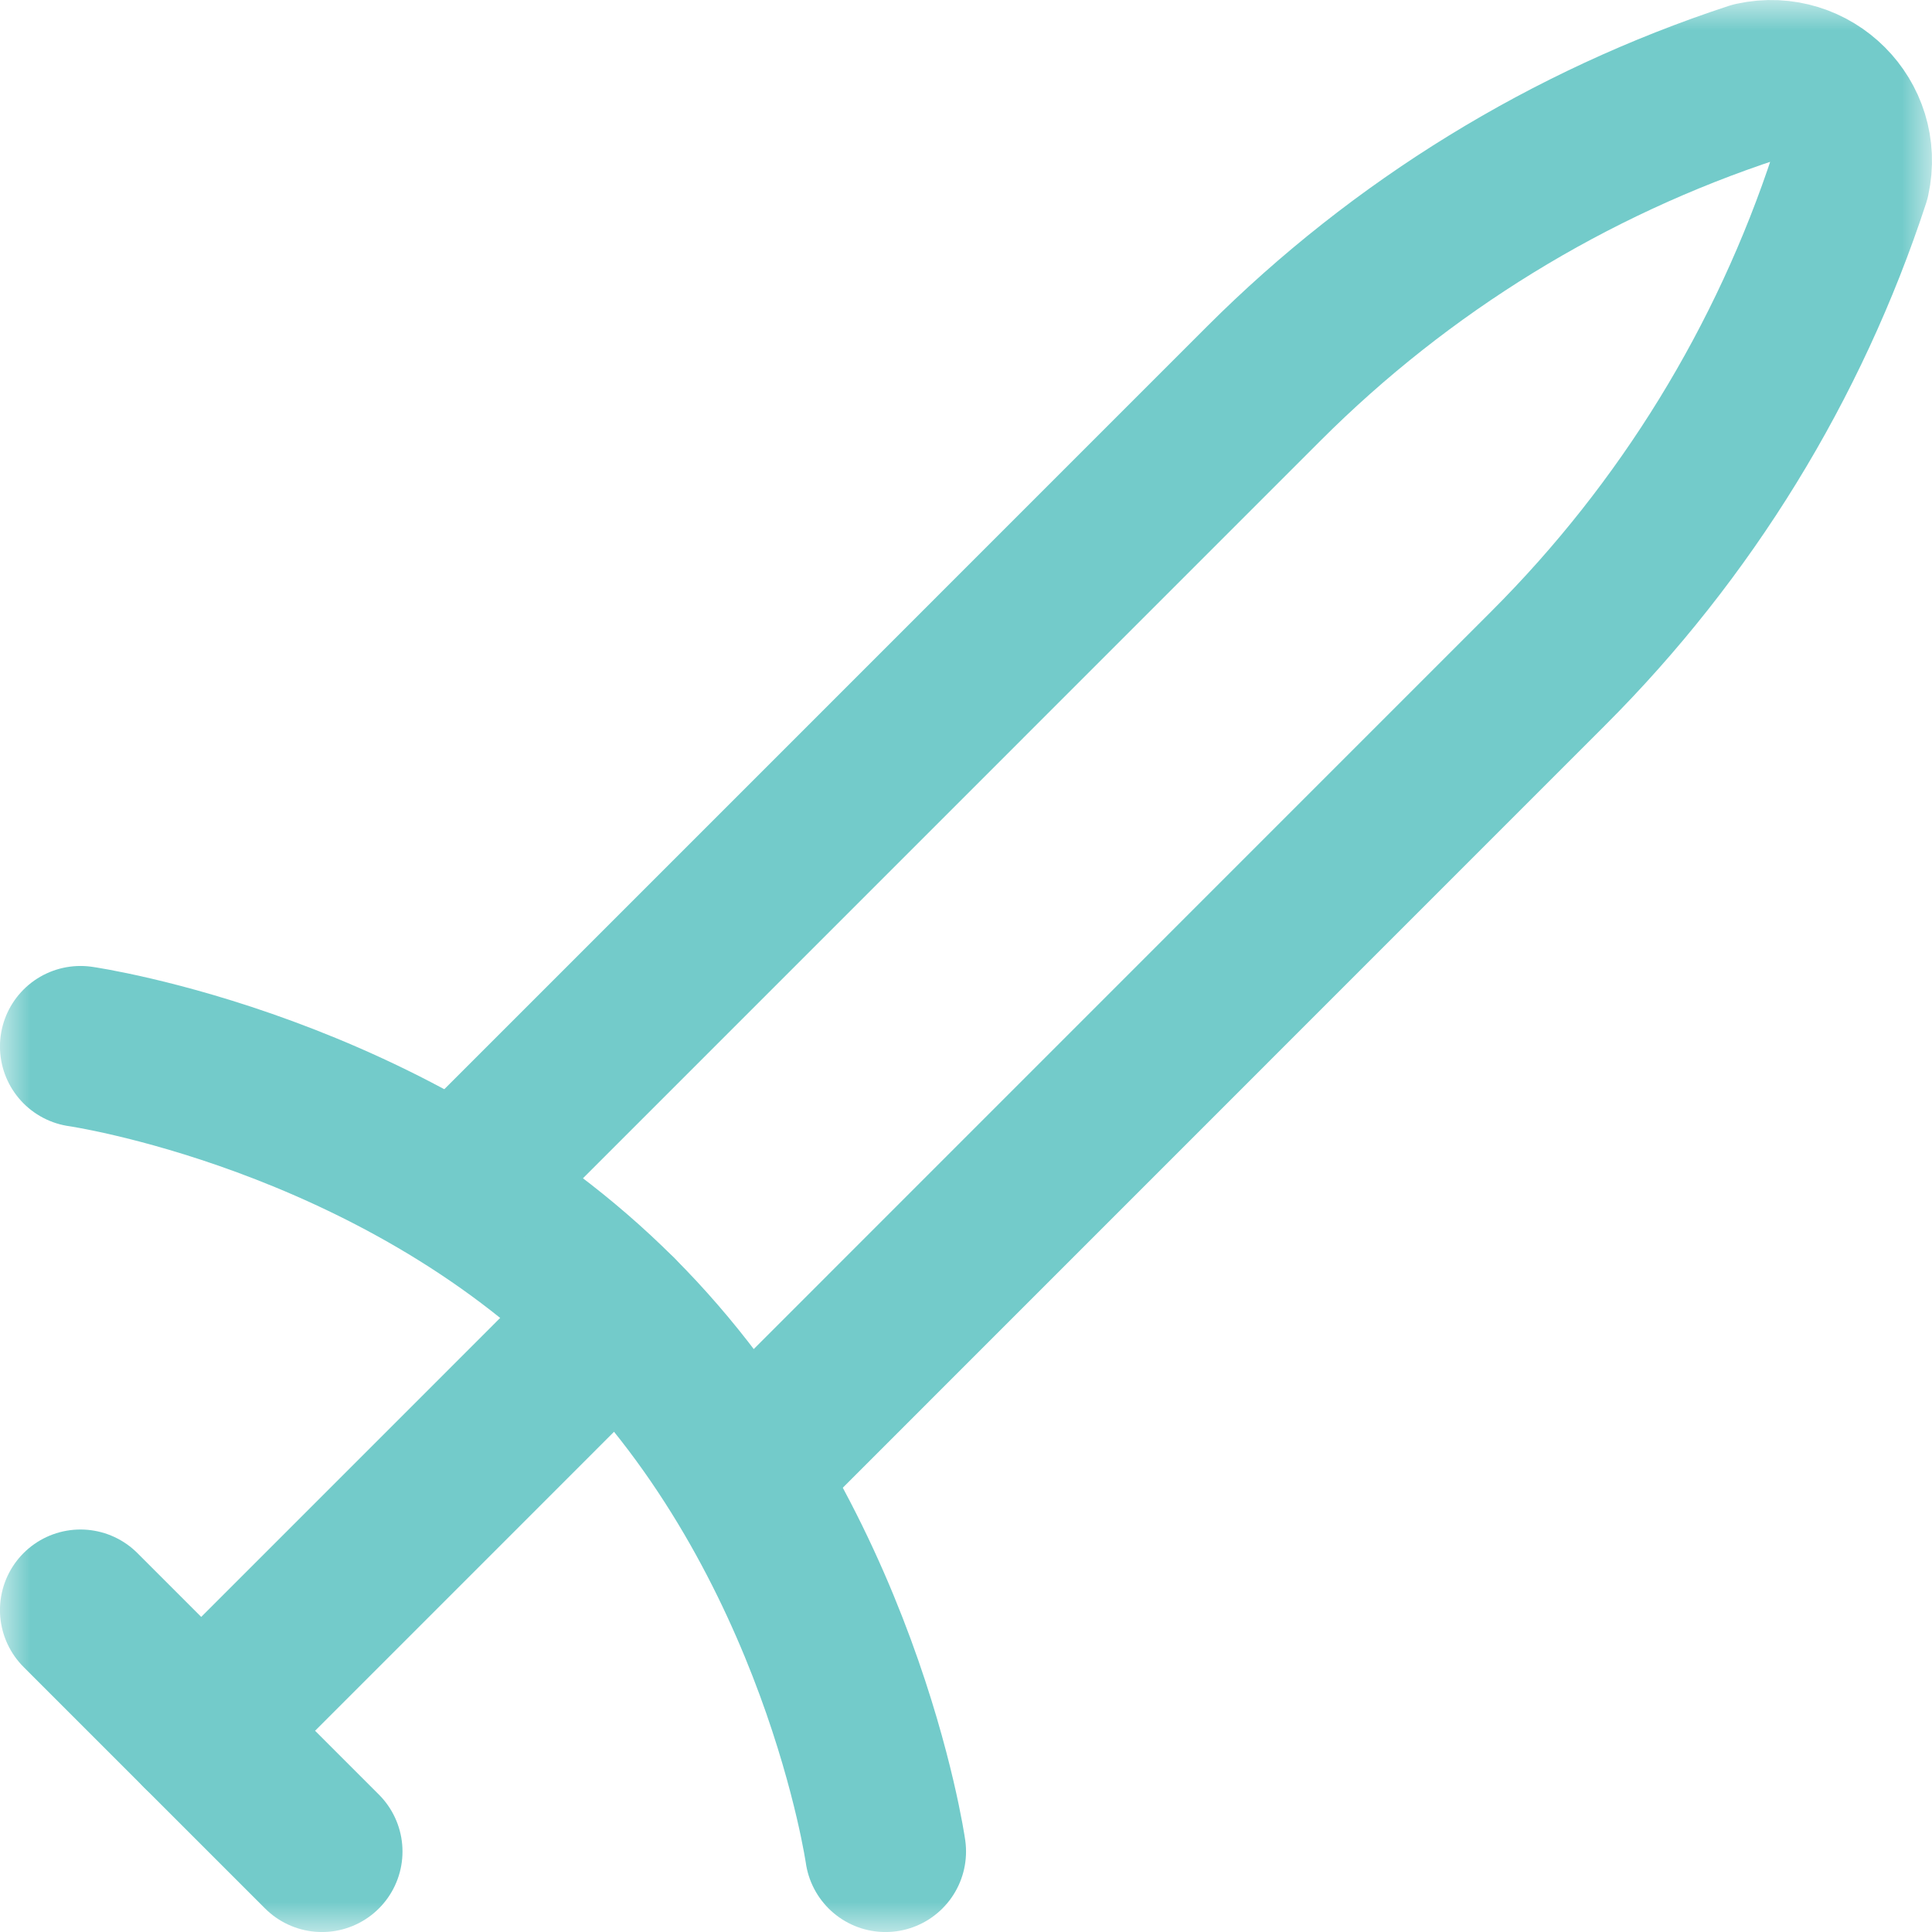 <svg width="32" height="32" viewBox="0 0 32 32" fill="none" xmlns="http://www.w3.org/2000/svg">
<mask id="mask0_711_431" style="mask-type:luminance" maskUnits="userSpaceOnUse" x="0" y="0" width="32" height="32">
<path d="M0 0H32V32H0V0Z" fill="white"/>
</mask>
<g mask="url(#mask0_711_431)">
<path d="M14.667 30.667C14.667 30.667 13.925 25.481 10.223 21.777C6.519 18.075 1.333 17.333 1.333 17.333" stroke="#73CBCA" stroke-width="2.667" stroke-miterlimit="10" stroke-linecap="round" stroke-linejoin="round"/>
<path d="M7.811 19.475L20.934 6.351C23.209 4.077 25.988 2.369 29.045 1.366C29.997 1.157 30.844 2.003 30.634 2.954C29.632 6.011 27.924 8.79 25.648 11.065L12.525 24.19" stroke="#73CBCA" stroke-width="2.667" stroke-miterlimit="10" stroke-linecap="round" stroke-linejoin="round"/>
<path d="M10.222 21.777L3.333 28.667" stroke="#73CBCA" stroke-width="2.667" stroke-miterlimit="10" stroke-linecap="round" stroke-linejoin="round"/>
<path d="M1.333 26.667L5.333 30.667" stroke="#73CBCA" stroke-width="2.667" stroke-miterlimit="10" stroke-linecap="round" stroke-linejoin="round"/>
</g>
</svg>
